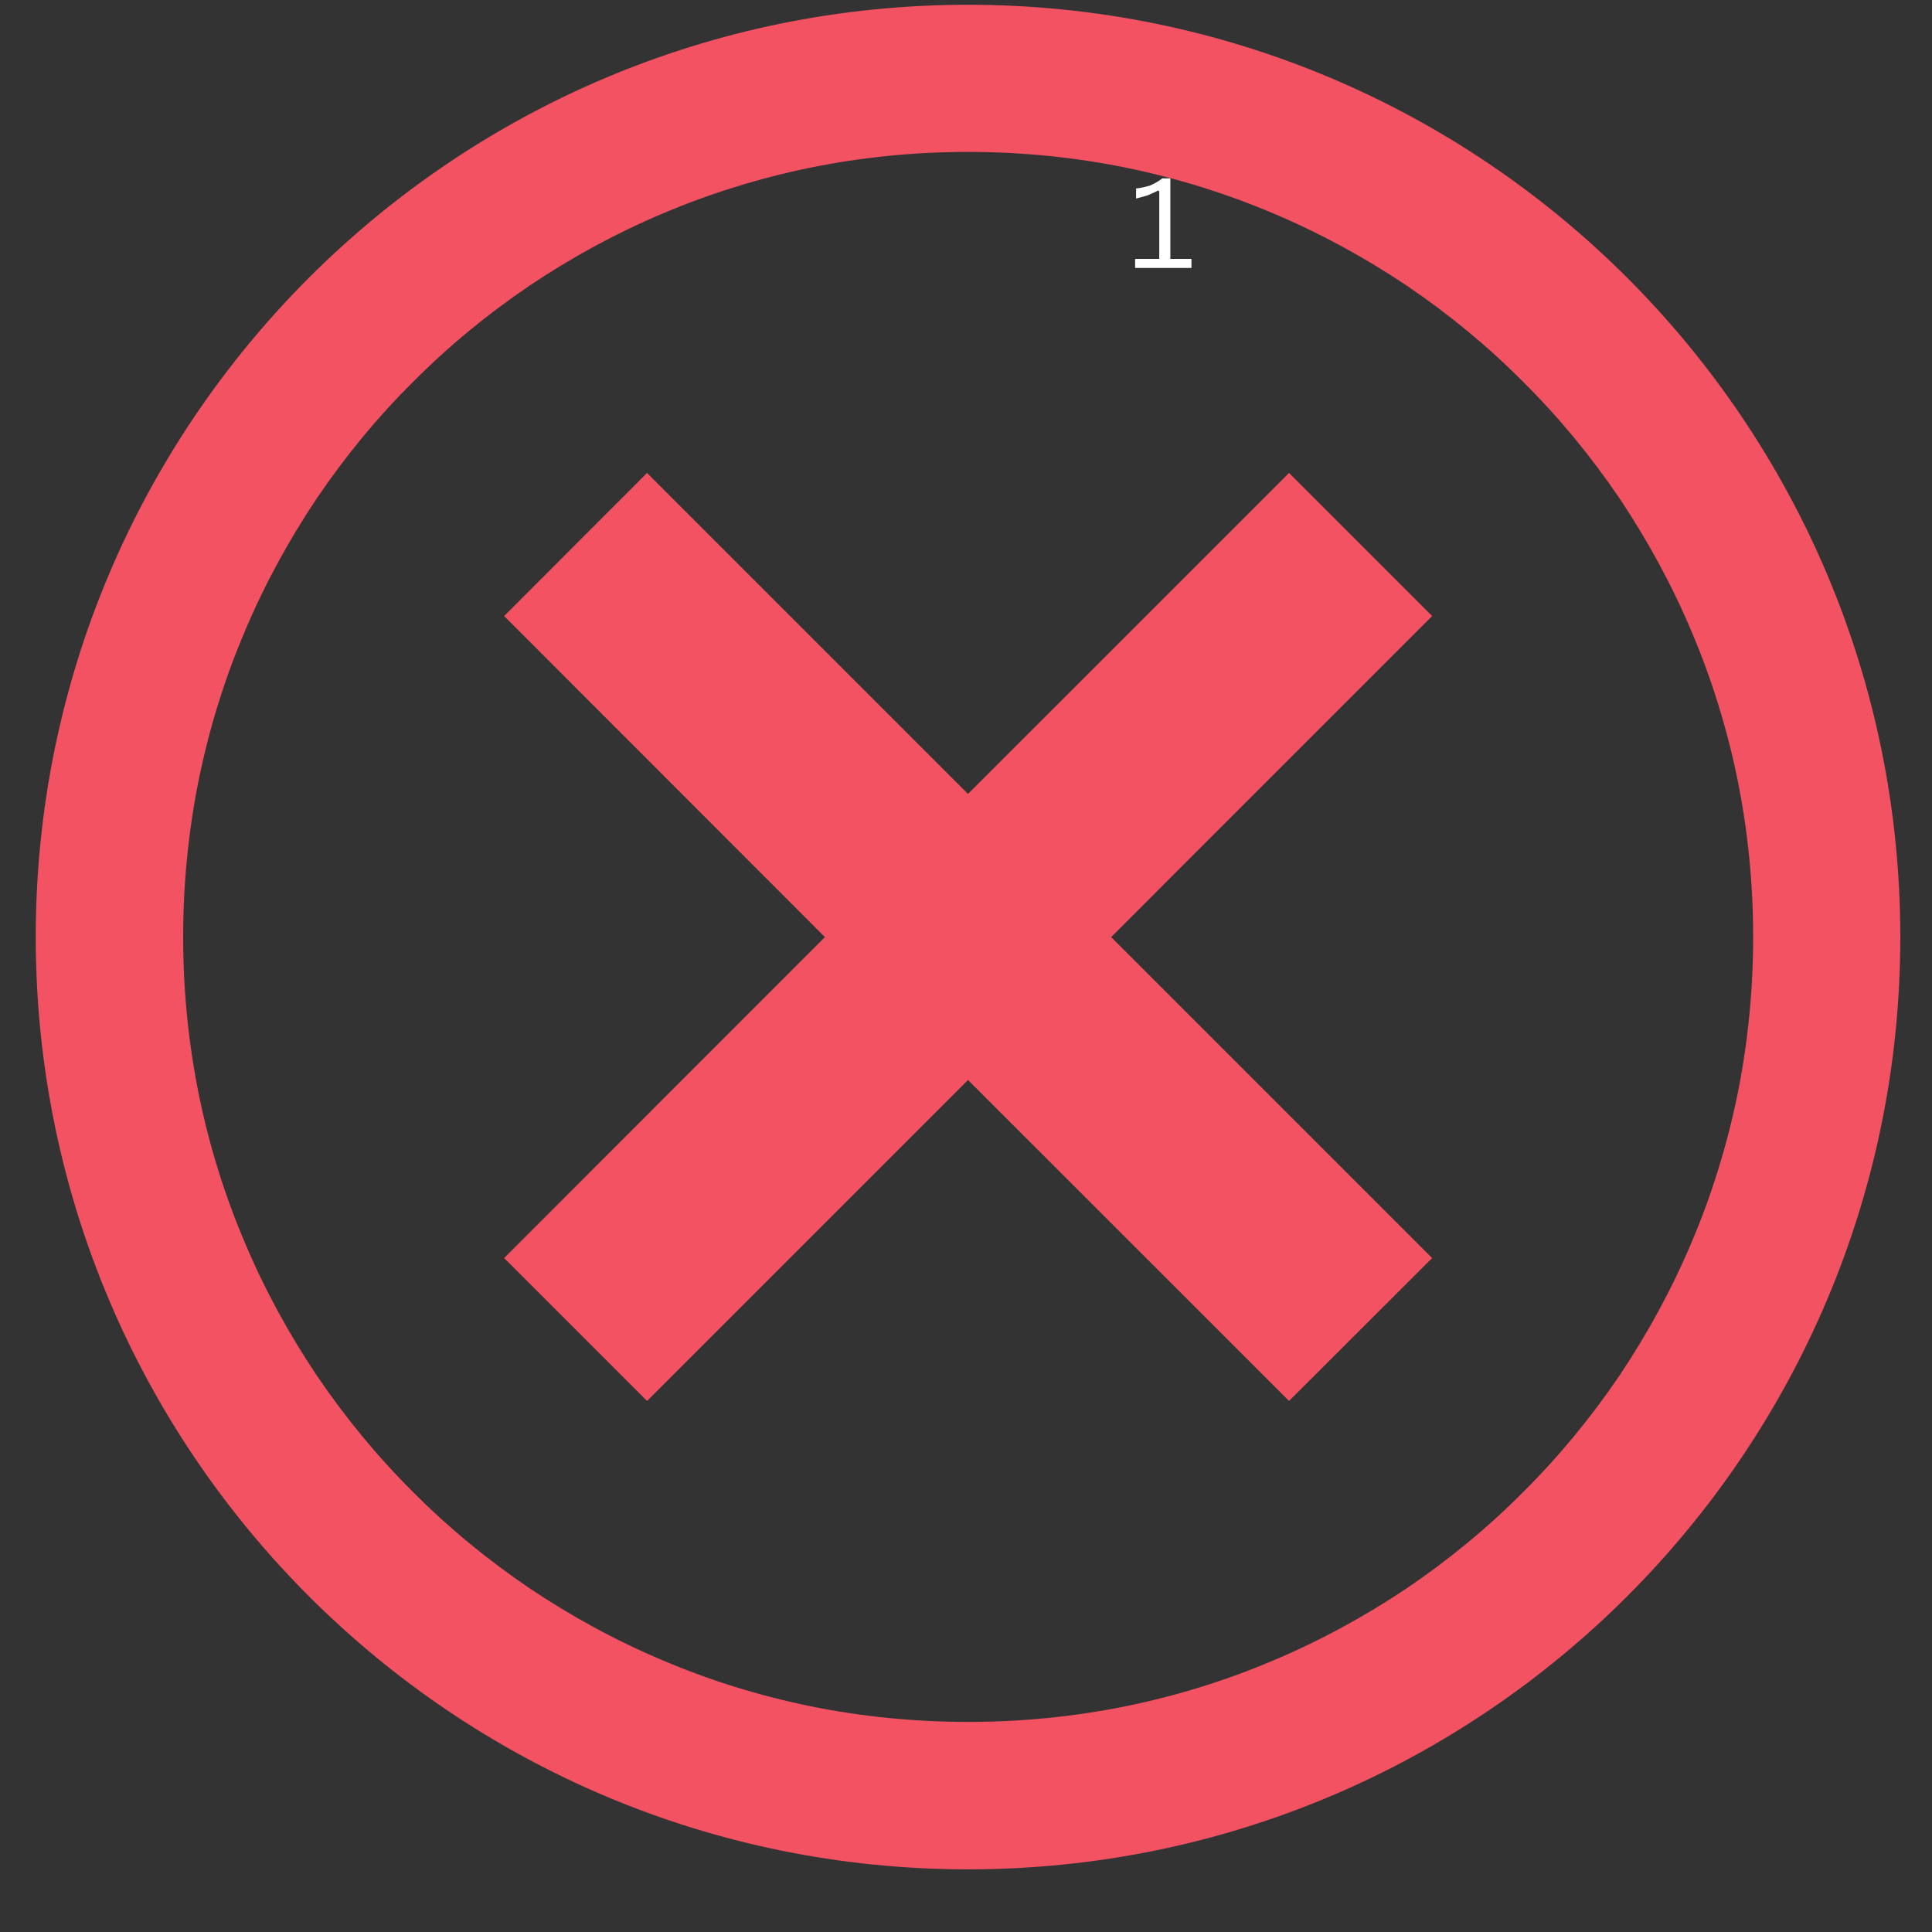 <svg version="1.0" preserveAspectRatio="xMidYMid meet" height="40" viewBox="0 0 30 30" zoomAndPan="magnify" width="40" xmlns:xlink="http://www.w3.org/1999/xlink" xmlns="http://www.w3.org/2000/svg"><rect x="0" y="0" width="30" height="30" fill="#333333" stroke="none"/><defs><g></g><clipPath id="64012c93ce"><path clip-rule="nonzero" d="M 0.555 0.074 L 29.516 0.074 L 29.516 29.031 L 0.555 29.031 Z M 0.555 0.074"></path></clipPath></defs><path fill-rule="nonzero" fill-opacity="1" d="M 20.016 7.344 L 15.031 12.328 L 10.047 7.344 L 7.828 9.566 L 12.809 14.551 L 7.828 19.535 L 10.047 21.754 L 15.031 16.77 L 20.016 21.754 L 22.238 19.535 L 17.254 14.551 L 22.238 9.566 L 20.016 7.344" fill="#f35263"></path><g clip-path="url(#64012c93ce)"><path fill-rule="nonzero" fill-opacity="1" d="M 26.266 19.293 C 25.961 20.016 25.582 20.711 25.145 21.363 C 24.707 22.008 24.207 22.617 23.652 23.168 C 23.102 23.723 22.492 24.223 21.848 24.66 C 21.195 25.098 20.5 25.477 19.777 25.781 C 19.043 26.094 18.273 26.332 17.492 26.492 C 16.688 26.656 15.863 26.738 15.031 26.738 C 14.203 26.738 13.375 26.656 12.574 26.492 C 11.793 26.332 11.023 26.094 10.289 25.781 C 9.566 25.477 8.871 25.098 8.219 24.66 C 7.574 24.223 6.965 23.723 6.414 23.168 C 5.859 22.617 5.359 22.008 4.922 21.363 C 4.484 20.711 4.105 20.016 3.801 19.293 C 3.488 18.559 3.25 17.789 3.09 17.008 C 2.926 16.203 2.844 15.379 2.844 14.551 C 2.844 13.719 2.926 12.895 3.09 12.09 C 3.25 11.309 3.488 10.539 3.801 9.805 C 4.105 9.082 4.484 8.387 4.922 7.734 C 5.359 7.09 5.859 6.48 6.414 5.93 C 6.965 5.375 7.574 4.875 8.219 4.438 C 8.871 4 9.566 3.621 10.289 3.316 C 11.023 3.004 11.793 2.766 12.574 2.605 C 13.375 2.441 14.203 2.359 15.031 2.359 C 15.863 2.359 16.688 2.441 17.492 2.605 C 18.273 2.766 19.043 3.004 19.777 3.316 C 20.5 3.621 21.195 4 21.848 4.438 C 22.492 4.875 23.102 5.375 23.652 5.93 C 24.207 6.48 24.707 7.09 25.145 7.734 C 25.582 8.387 25.961 9.082 26.266 9.805 C 26.578 10.539 26.816 11.309 26.977 12.09 C 27.141 12.895 27.223 13.719 27.223 14.551 C 27.223 15.379 27.141 16.203 26.977 17.008 C 26.816 17.789 26.578 18.559 26.266 19.293 Z M 15.031 0.074 C 7.039 0.074 0.555 6.555 0.555 14.551 C 0.555 22.543 7.039 29.027 15.031 29.027 C 23.027 29.027 29.508 22.543 29.508 14.551 C 29.508 6.555 23.027 0.074 15.031 0.074" fill="#f35263"></path></g><g fill-opacity="1" fill="#ffffff"><g transform="translate(17.532, 4.161)"><g><path d="M 0.094 0 L 0.094 -0.141 L 0.469 -0.141 L 0.469 -1.188 L 0.453 -1.203 C 0.391 -1.172 0.332 -1.145 0.281 -1.125 C 0.238 -1.113 0.18 -1.098 0.109 -1.078 L 0.109 -1.234 C 0.18 -1.242 0.254 -1.258 0.328 -1.281 C 0.398 -1.312 0.461 -1.348 0.516 -1.391 L 0.641 -1.391 L 0.641 -0.141 L 0.969 -0.141 L 0.969 0 Z M 0.094 0"></path></g></g></g></svg>